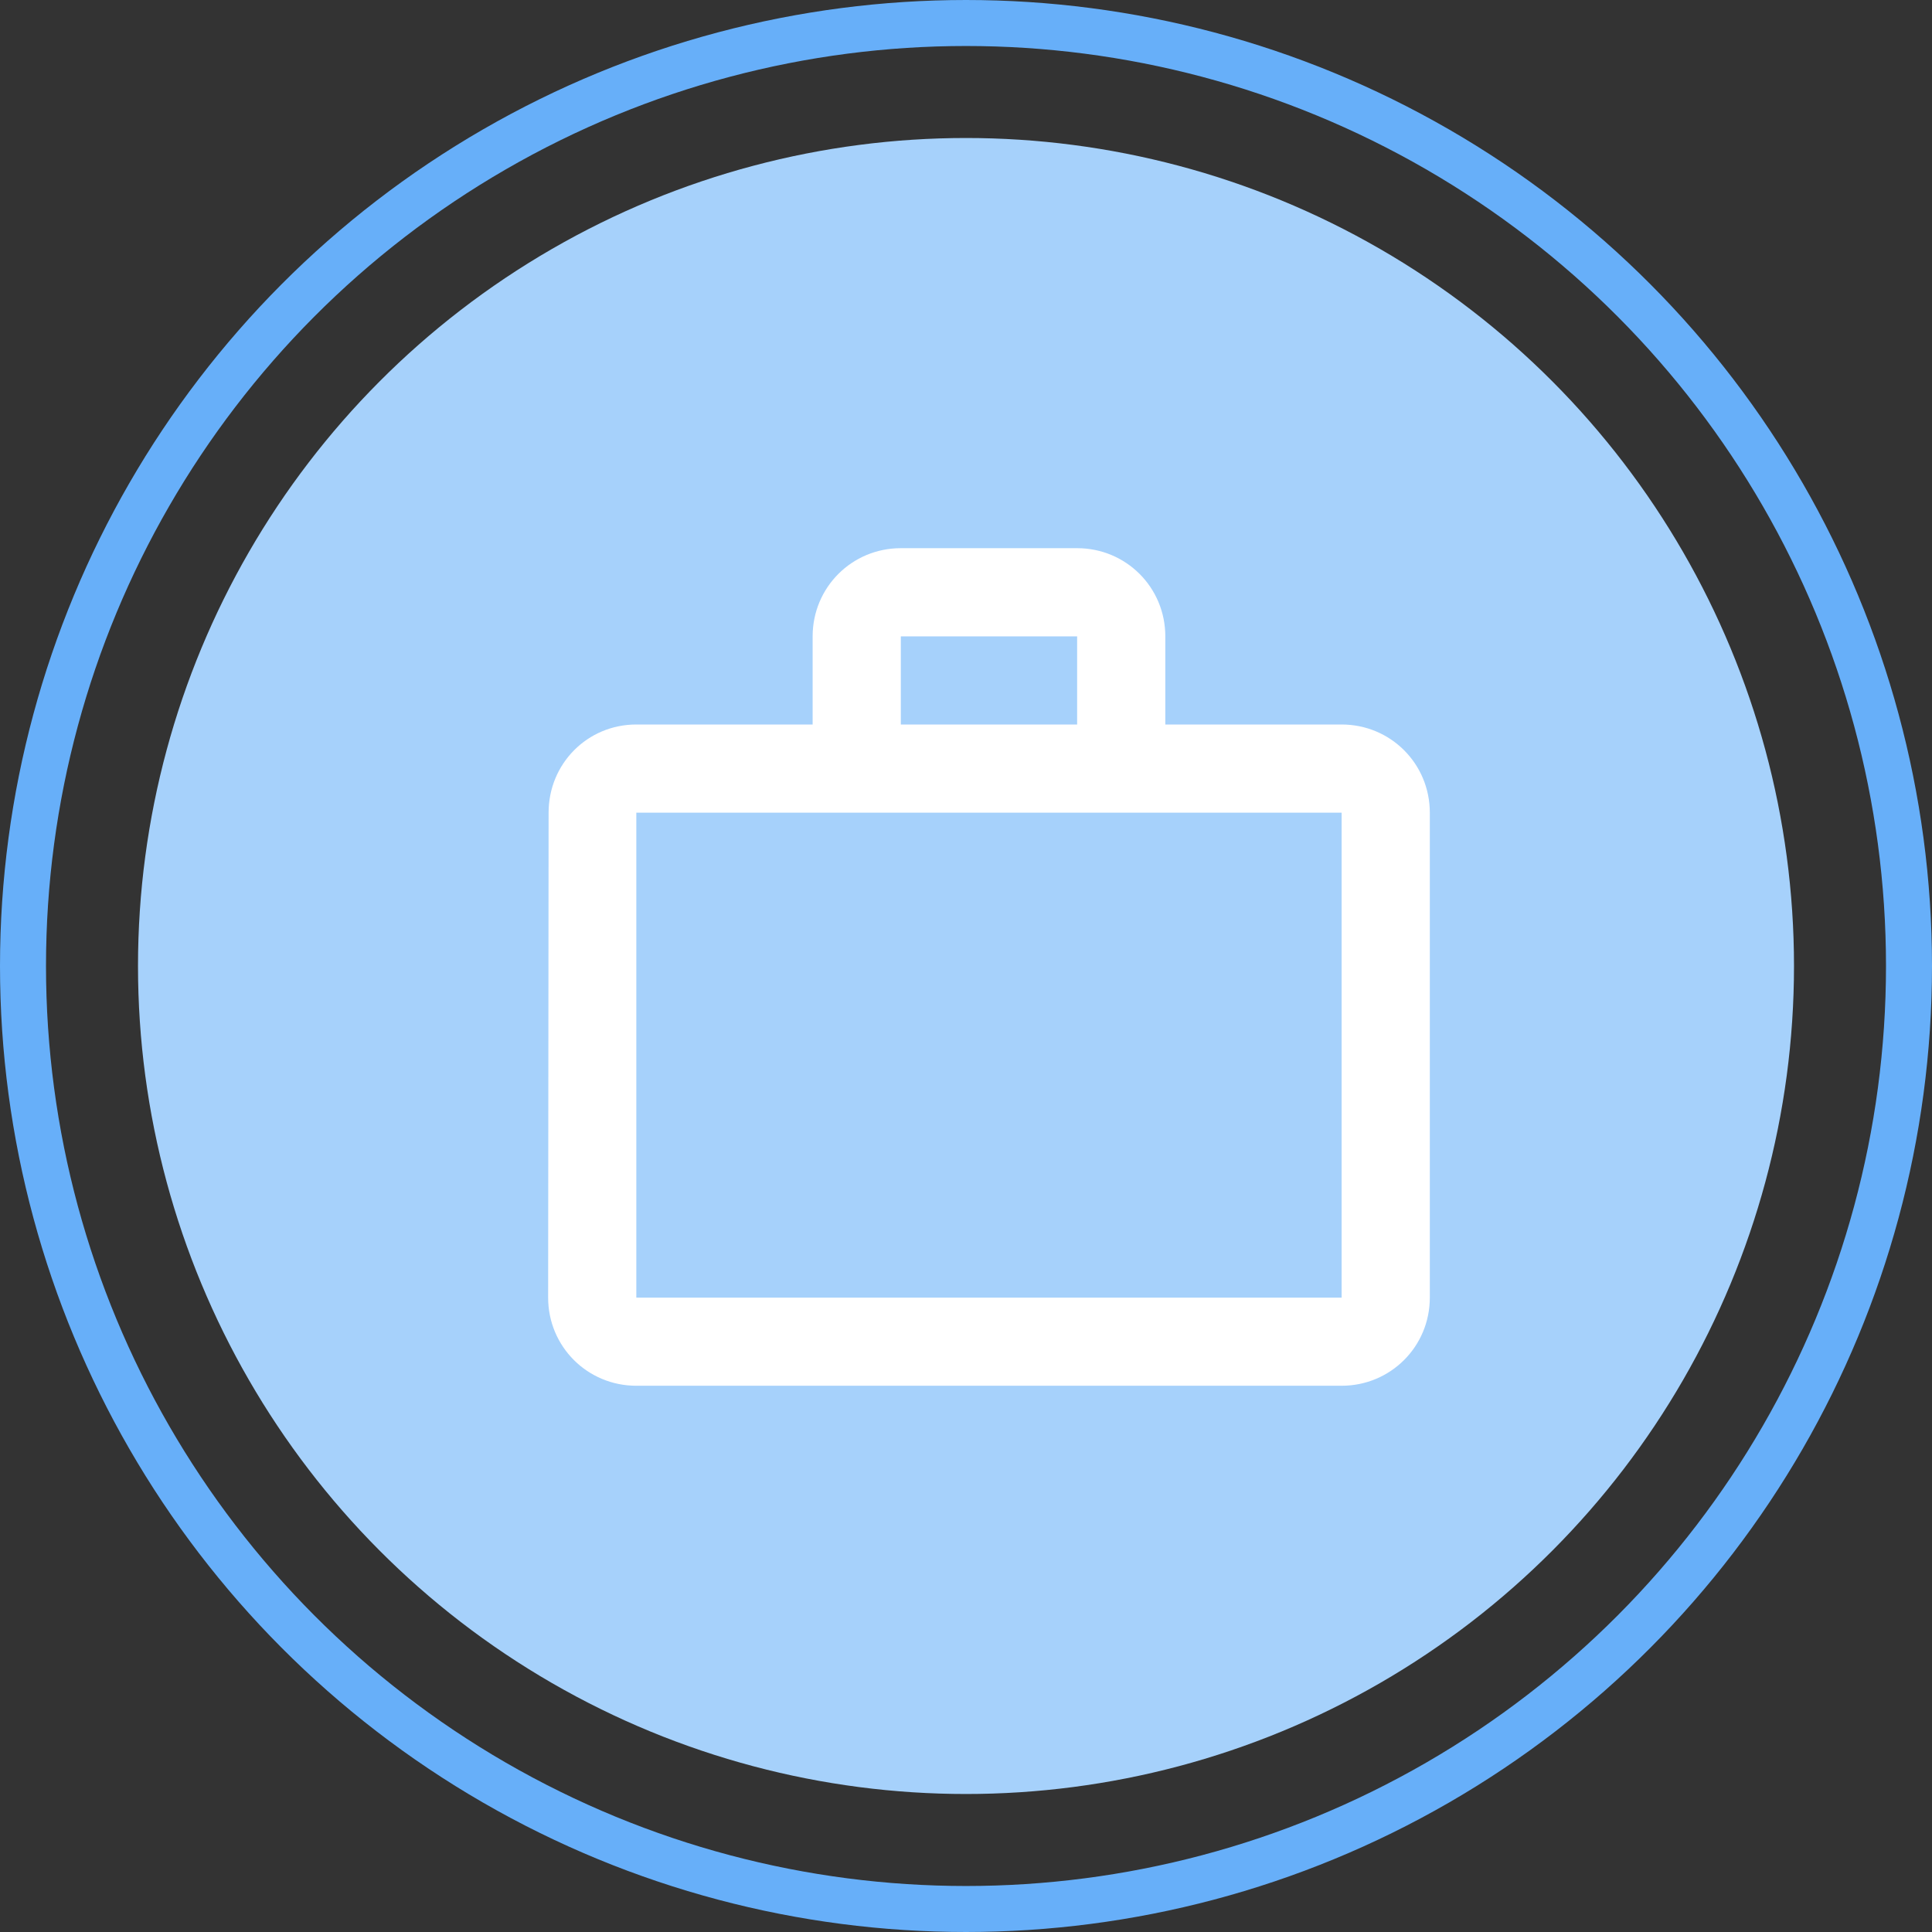 <svg width="42" height="42" viewBox="0 0 42 42" fill="none" xmlns="http://www.w3.org/2000/svg">
<rect x="0" y="0" width="42" height="42" fill="#333333" stroke="none"/>
<circle cx="21" cy="21" r="18" fill="#A6D1FB"/>
<circle cx="21" cy="21" r="20.5" stroke="#67AFF9"/>
<path d="M23.416 15.75V13.834H19.583V15.75H23.416ZM13.833 17.667V28.209H29.166V17.667H13.833ZM29.166 15.75C30.23 15.75 31.083 16.603 31.083 17.667V28.209C31.083 29.272 30.23 30.125 29.166 30.125H13.833C12.769 30.125 11.916 29.272 11.916 28.209L11.926 17.667C11.926 16.603 12.769 15.75 13.833 15.75H17.666V13.834C17.666 12.77 18.519 11.917 19.583 11.917H23.416C24.48 11.917 25.333 12.77 25.333 13.834V15.75H29.166Z" fill="white"/>
</svg>

